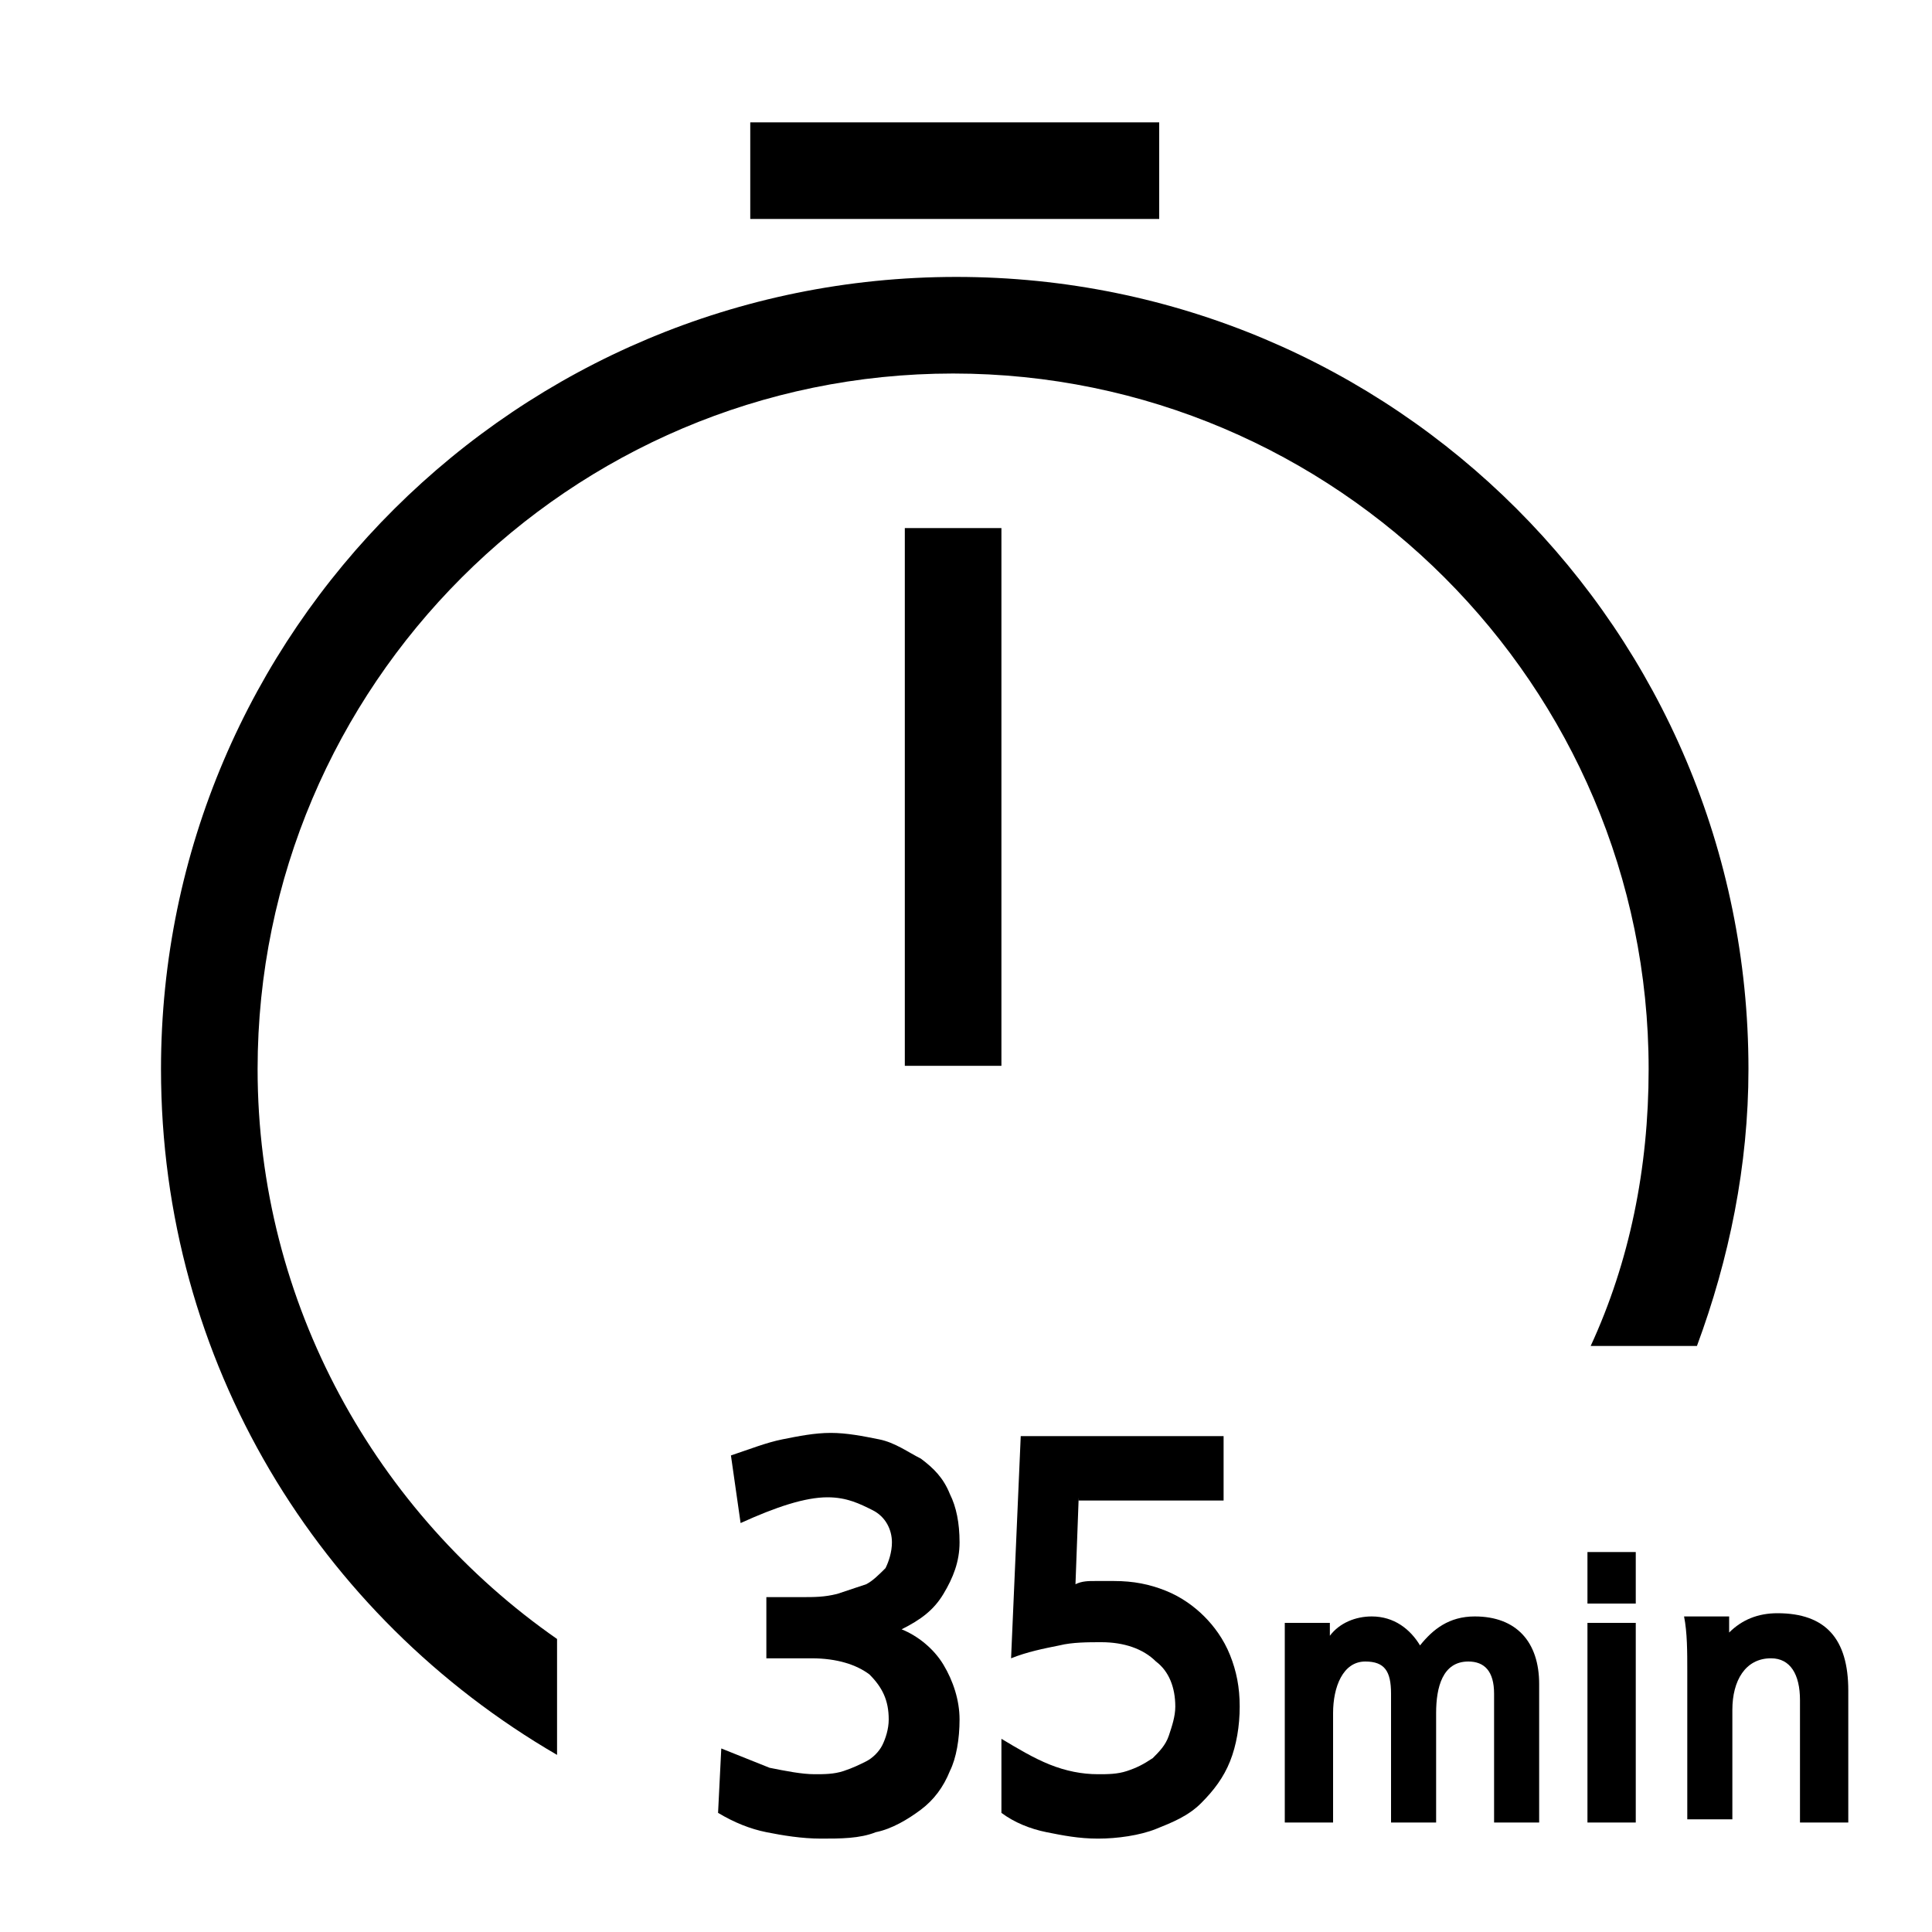 <?xml version="1.0" encoding="utf-8"?>
<!-- Generator: Adobe Illustrator 22.0.1, SVG Export Plug-In . SVG Version: 6.00 Build 0)  -->
<svg version="1.1" id="레이어_1" xmlns="http://www.w3.org/2000/svg" xmlns:xlink="http://www.w3.org/1999/xlink" x="0px"
	 y="0px" viewBox="0 0 60 60" style="enable-background:new 0 0 60 60;" xml:space="preserve">
<style type="text/css">
	.st0{fill:none;stroke:#000000;stroke-width:3;stroke-miterlimit:10;}
	.st1{stroke:#000000;stroke-width:3;stroke-miterlimit:10;}
</style>
<g>
	<g>
		<g>
			<path d="M47.8,56.6h-1.4v-4c0-0.7-0.3-1-0.8-1c-0.8,0-1,0.8-1,1.6v3.4h-1.4v-4c0-0.7-0.2-1-0.8-1c-0.7,0-1,0.8-1,1.6v3.4h-1.5
				v-4.6c0-0.7,0-1.2,0-1.6h1.4v0.4c0.3-0.4,0.8-0.6,1.3-0.6c0.7,0,1.2,0.4,1.5,0.9c0.4-0.5,0.9-0.9,1.7-0.9c1.3,0,2,0.8,2,2.1V56.6
				z"/>
			<path d="M50.8,49.8h-1.5v-1.6h1.5V49.8z M50.8,56.6h-1.5v-6.2h1.5V56.6z"/>
			<path d="M57.3,56.6h-1.4v-3.8c0-0.8-0.3-1.3-0.9-1.3c-0.8,0-1.2,0.7-1.2,1.6v3.4h-1.4v-4.6c0-0.6,0-1.2-0.1-1.7h1.4v0.5
				c0.4-0.4,0.9-0.6,1.5-0.6c1.5,0,2.2,0.8,2.2,2.4V56.6z"/>
		</g>
		<g>
			<path d="M22.4,54.3c0.5,0.2,1,0.4,1.5,0.6c0.5,0.1,1,0.2,1.4,0.2c0.3,0,0.6,0,0.9-0.1c0.3-0.1,0.5-0.2,0.7-0.3
				c0.2-0.1,0.4-0.3,0.5-0.5c0.1-0.2,0.2-0.5,0.2-0.8c0-0.6-0.2-1-0.6-1.4c-0.4-0.3-1-0.5-1.8-0.5h-1.4v-1.9h1.1
				c0.4,0,0.7,0,1.1-0.1c0.3-0.1,0.6-0.2,0.9-0.3c0.2-0.1,0.4-0.3,0.6-0.5c0.1-0.2,0.2-0.5,0.2-0.8c0-0.4-0.2-0.8-0.6-1
				c-0.4-0.2-0.8-0.4-1.4-0.4c-0.7,0-1.6,0.3-2.7,0.8l-0.3-2.1c0.6-0.2,1.1-0.4,1.6-0.5c0.5-0.1,1-0.2,1.5-0.2c0.5,0,1,0.1,1.5,0.2
				c0.5,0.1,0.9,0.4,1.3,0.6c0.4,0.3,0.7,0.6,0.9,1.1c0.2,0.4,0.3,0.9,0.3,1.5c0,0.6-0.2,1.1-0.5,1.6c-0.3,0.5-0.7,0.8-1.3,1.1
				c0.5,0.2,1,0.6,1.3,1.1c0.3,0.5,0.5,1.1,0.5,1.7c0,0.6-0.1,1.2-0.3,1.6c-0.2,0.5-0.5,0.9-0.9,1.2c-0.4,0.3-0.9,0.6-1.4,0.7
				c-0.5,0.2-1.1,0.2-1.7,0.2c-0.6,0-1.2-0.1-1.7-0.2c-0.5-0.1-1-0.3-1.5-0.6L22.4,54.3z"/>
			<path d="M33.5,46.5l-0.1,2.7c0.2-0.1,0.4-0.1,0.6-0.1c0.2,0,0.4,0,0.6,0c0.6,0,1.1,0.1,1.6,0.3c0.5,0.2,0.9,0.5,1.2,0.8
				c0.3,0.3,0.6,0.7,0.8,1.2c0.2,0.5,0.3,1,0.3,1.6c0,0.6-0.1,1.2-0.3,1.7c-0.2,0.5-0.5,0.9-0.9,1.3c-0.4,0.4-0.9,0.6-1.4,0.8
				c-0.5,0.2-1.2,0.3-1.8,0.3c-0.6,0-1.1-0.1-1.6-0.2c-0.5-0.1-1-0.3-1.4-0.6V54c0.5,0.3,1,0.6,1.5,0.8c0.5,0.2,1,0.3,1.5,0.3
				c0.3,0,0.6,0,0.9-0.1c0.3-0.1,0.5-0.2,0.8-0.4c0.2-0.2,0.4-0.4,0.5-0.7c0.1-0.3,0.2-0.6,0.2-0.9c0-0.6-0.2-1.1-0.6-1.4
				c-0.4-0.4-1-0.6-1.7-0.6c-0.4,0-0.9,0-1.3,0.1c-0.5,0.1-1,0.2-1.5,0.4l0.3-6.9h6.3v2H33.5z"/>
		</g>
	</g>
	<path d="M17.3,50.9C11.7,47,8,40.5,8,33.2c0-11.9,9.7-21.6,21.6-21.6c11.9,0,21.6,9.7,21.6,21.6c0,3.1-0.6,6-1.8,8.6h3.3
		c1-2.7,1.6-5.6,1.6-8.6c0-13.6-11-24.6-24.6-24.6S5,19.6,5,33.2c0,9.1,4.9,17,12.3,21.3V50.9z"/>
	<line class="st0" x1="23.3" y1="5.3" x2="36" y2="5.3"/>
	<line class="st1" x1="29.6" y1="16.4" x2="29.6" y2="33.1"/>
</g>
</svg>

